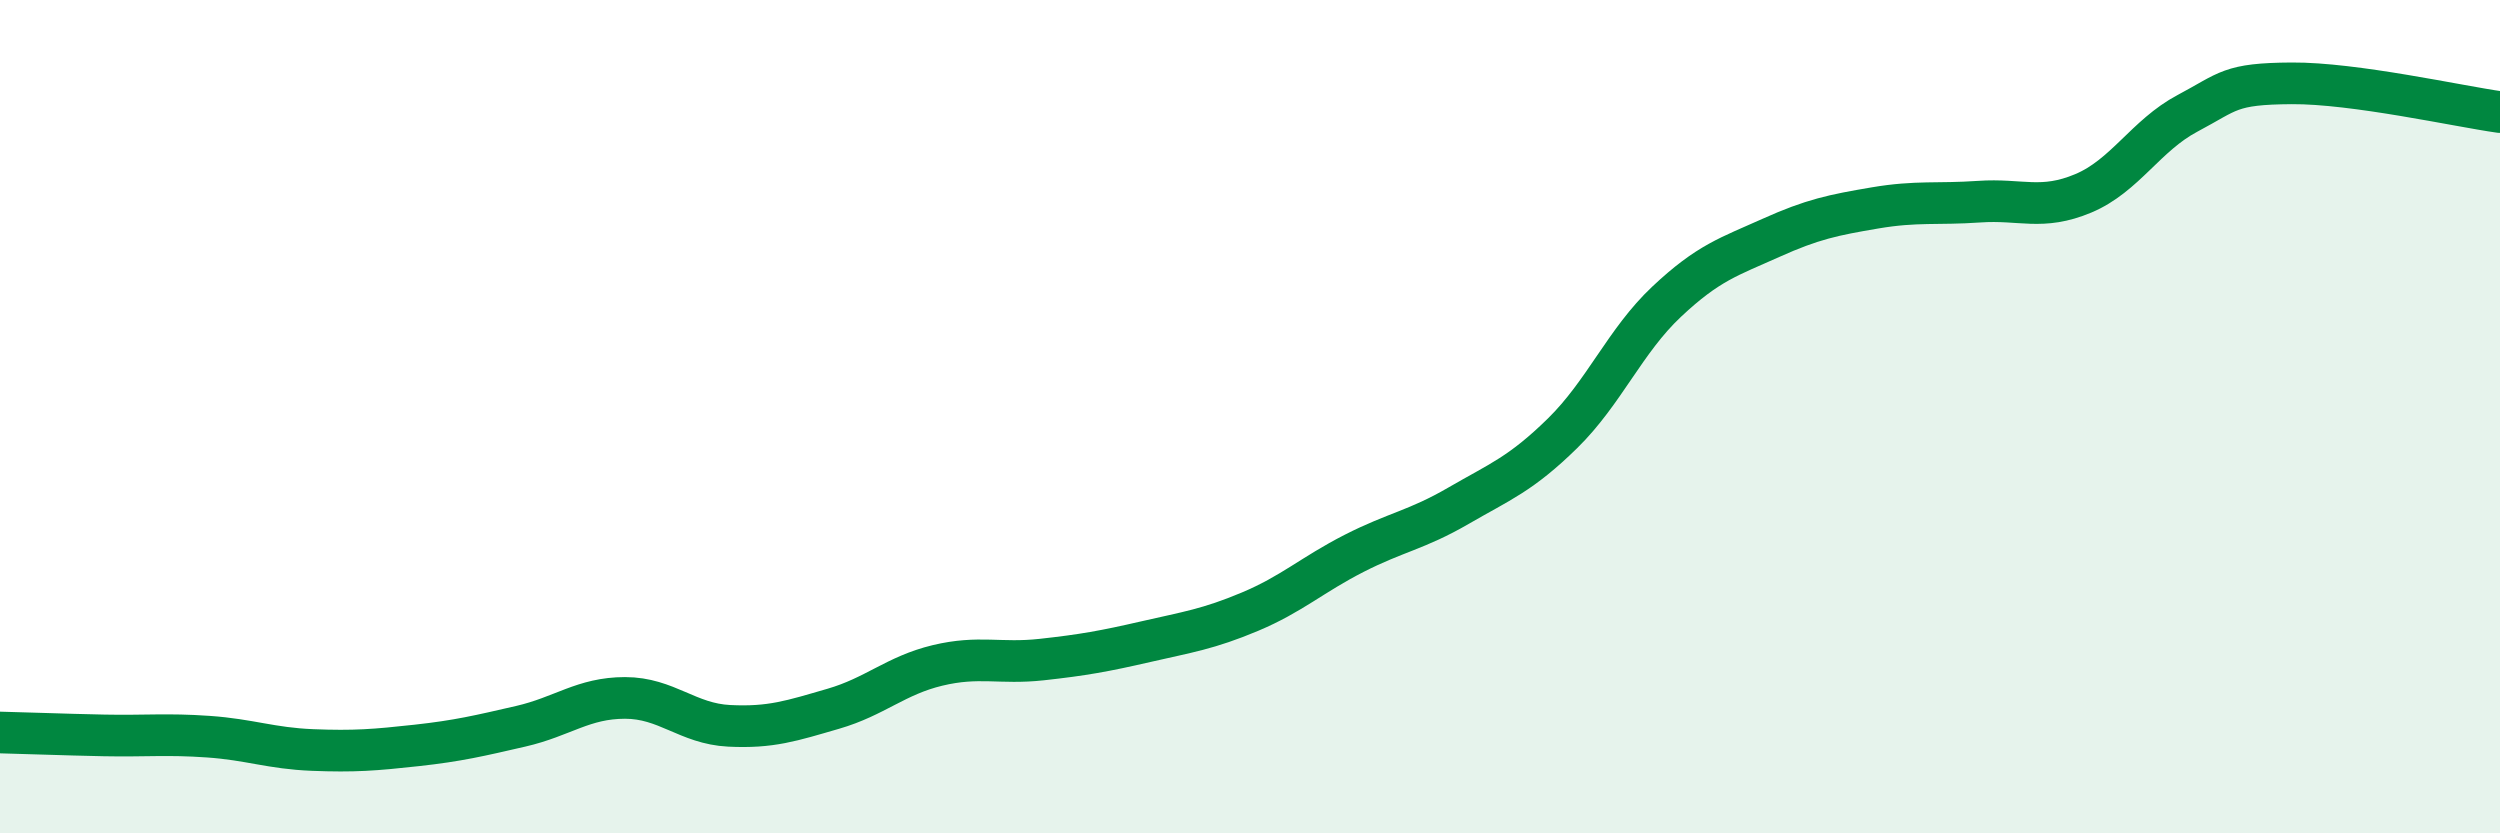 
    <svg width="60" height="20" viewBox="0 0 60 20" xmlns="http://www.w3.org/2000/svg">
      <path
        d="M 0,17.58 C 0.5,17.59 1.5,17.63 2.5,17.65 C 3.5,17.67 4,17.61 5,17.68 C 6,17.75 6.5,17.96 7.5,18 C 8.5,18.04 9,18 10,17.89 C 11,17.78 11.5,17.66 12.5,17.43 C 13.5,17.2 14,16.75 15,16.75 C 16,16.75 16.5,17.37 17.5,17.42 C 18.5,17.47 19,17.3 20,17.01 C 21,16.72 21.5,16.21 22.5,15.97 C 23.5,15.73 24,15.94 25,15.83 C 26,15.72 26.5,15.63 27.5,15.4 C 28.5,15.17 29,15.1 30,14.68 C 31,14.26 31.5,13.79 32.5,13.28 C 33.5,12.77 34,12.72 35,12.14 C 36,11.56 36.5,11.38 37.5,10.4 C 38.5,9.42 39,8.18 40,7.24 C 41,6.3 41.5,6.16 42.5,5.71 C 43.5,5.26 44,5.16 45,4.99 C 46,4.82 46.5,4.91 47.5,4.84 C 48.5,4.77 49,5.06 50,4.64 C 51,4.22 51.5,3.25 52.5,2.72 C 53.5,2.19 53.5,2.01 55,2 C 56.5,1.99 59,2.55 60,2.69L60 20L0 20Z"
        fill="#008740"
        opacity="0.1"
        stroke-linecap="round"
        stroke-linejoin="round"
      />
      <path
        d="M 0,17.58 C 0.5,17.59 1.5,17.63 2.5,17.65 C 3.5,17.67 4,17.61 5,17.68 C 6,17.75 6.5,17.96 7.5,18 C 8.5,18.04 9,18 10,17.89 C 11,17.78 11.5,17.66 12.5,17.43 C 13.5,17.2 14,16.75 15,16.75 C 16,16.75 16.5,17.37 17.5,17.42 C 18.5,17.47 19,17.3 20,17.01 C 21,16.72 21.5,16.21 22.5,15.97 C 23.5,15.73 24,15.94 25,15.83 C 26,15.72 26.5,15.63 27.5,15.4 C 28.5,15.17 29,15.1 30,14.68 C 31,14.26 31.5,13.79 32.5,13.28 C 33.5,12.77 34,12.72 35,12.14 C 36,11.56 36.5,11.38 37.5,10.4 C 38.5,9.42 39,8.18 40,7.24 C 41,6.3 41.5,6.16 42.5,5.71 C 43.5,5.26 44,5.16 45,4.99 C 46,4.82 46.5,4.91 47.5,4.84 C 48.5,4.77 49,5.06 50,4.64 C 51,4.22 51.5,3.25 52.5,2.72 C 53.5,2.19 53.5,2.01 55,2 C 56.5,1.99 59,2.55 60,2.69"
        stroke="#008740"
        stroke-width="1"
        fill="none"
        stroke-linecap="round"
        stroke-linejoin="round"
      />
    </svg>
  